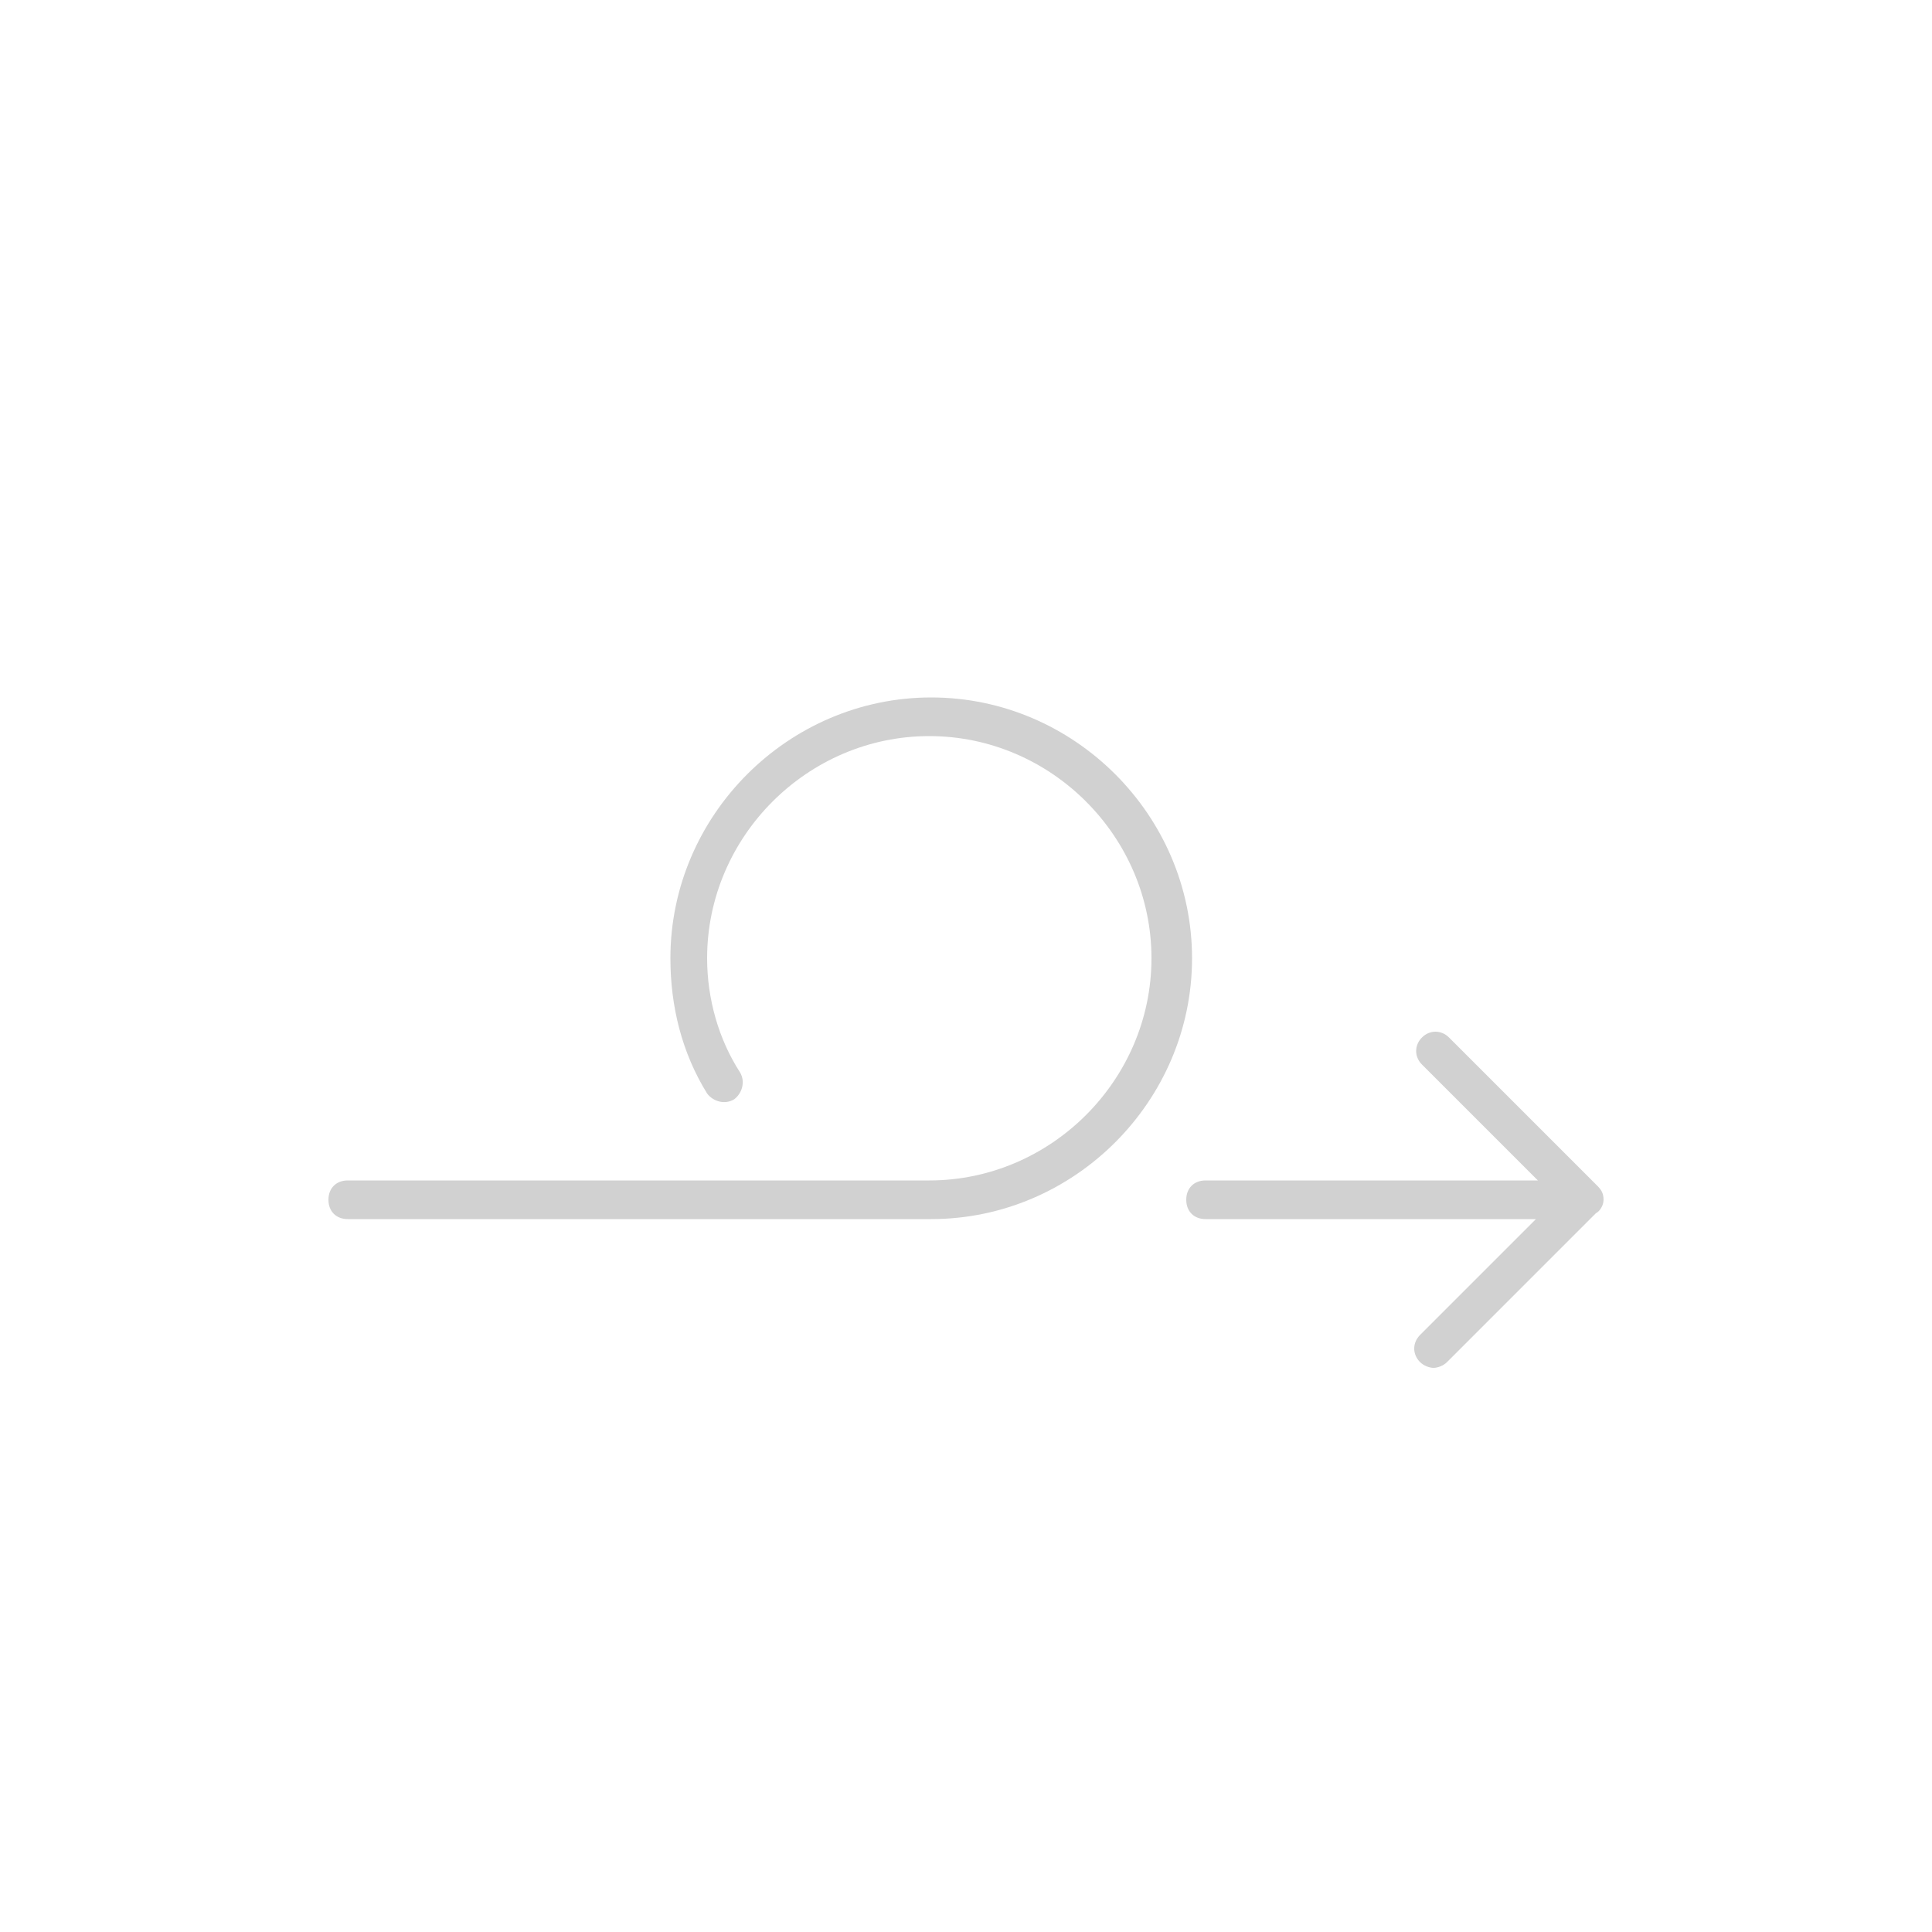 <svg xmlns="http://www.w3.org/2000/svg" xmlns:xlink="http://www.w3.org/1999/xlink" version="1.1" x="0px" y="0px" viewBox="0 0 100 100" enable-background="new 0 0 100 100" xml:space="preserve" aria-hidden="true" width="100px" height="100px" style="fill:url(#CerosGradient_ide90608864);"><defs><linearGradient class="cerosgradient" data-cerosgradient="true" id="CerosGradient_ide90608864" gradientUnits="userSpaceOnUse" x1="50%" y1="100%" x2="50%" y2="0%"><stop offset="0%" stop-color="#D1D1D1"/><stop offset="100%" stop-color="#D1D1D1"/></linearGradient><linearGradient/></defs><path d="M48.2,63.1H18c-0.6,0-1-0.4-1-1s0.4-1,1-1h30.1c6.3,0,11.5-5.2,11.5-11.5c0-6.3-5.2-11.5-11.5-11.5s-11.5,5.2-11.5,11.5  c0,2.1,0.6,4.2,1.7,5.9c0.3,0.5,0.1,1.1-0.3,1.4c-0.5,0.3-1.1,0.1-1.4-0.3c-1.3-2.1-1.9-4.5-1.9-7c0-7.4,6.1-13.5,13.5-13.5  s13.5,6.1,13.5,13.5S55.6,63.1,48.2,63.1z" style="fill:url(#CerosGradient_ide90608864);"/><path d="M83,62.1c0-0.3-0.1-0.5-0.3-0.7L75,53.7c-0.4-0.4-1-0.4-1.4,0s-0.4,1,0,1.4l6,6H62.4c-0.6,0-1,0.4-1,1s0.4,1,1,1h17.1l-6,6  c-0.4,0.4-0.4,1,0,1.4c0.2,0.2,0.5,0.3,0.7,0.3s0.5-0.1,0.7-0.3l7.7-7.7C82.8,62.7,83,62.4,83,62.1C83,62.1,83,62.1,83,62.1  C83,62.1,83,62.1,83,62.1z" style="fill:url(#CerosGradient_ide90608864);"/></svg>